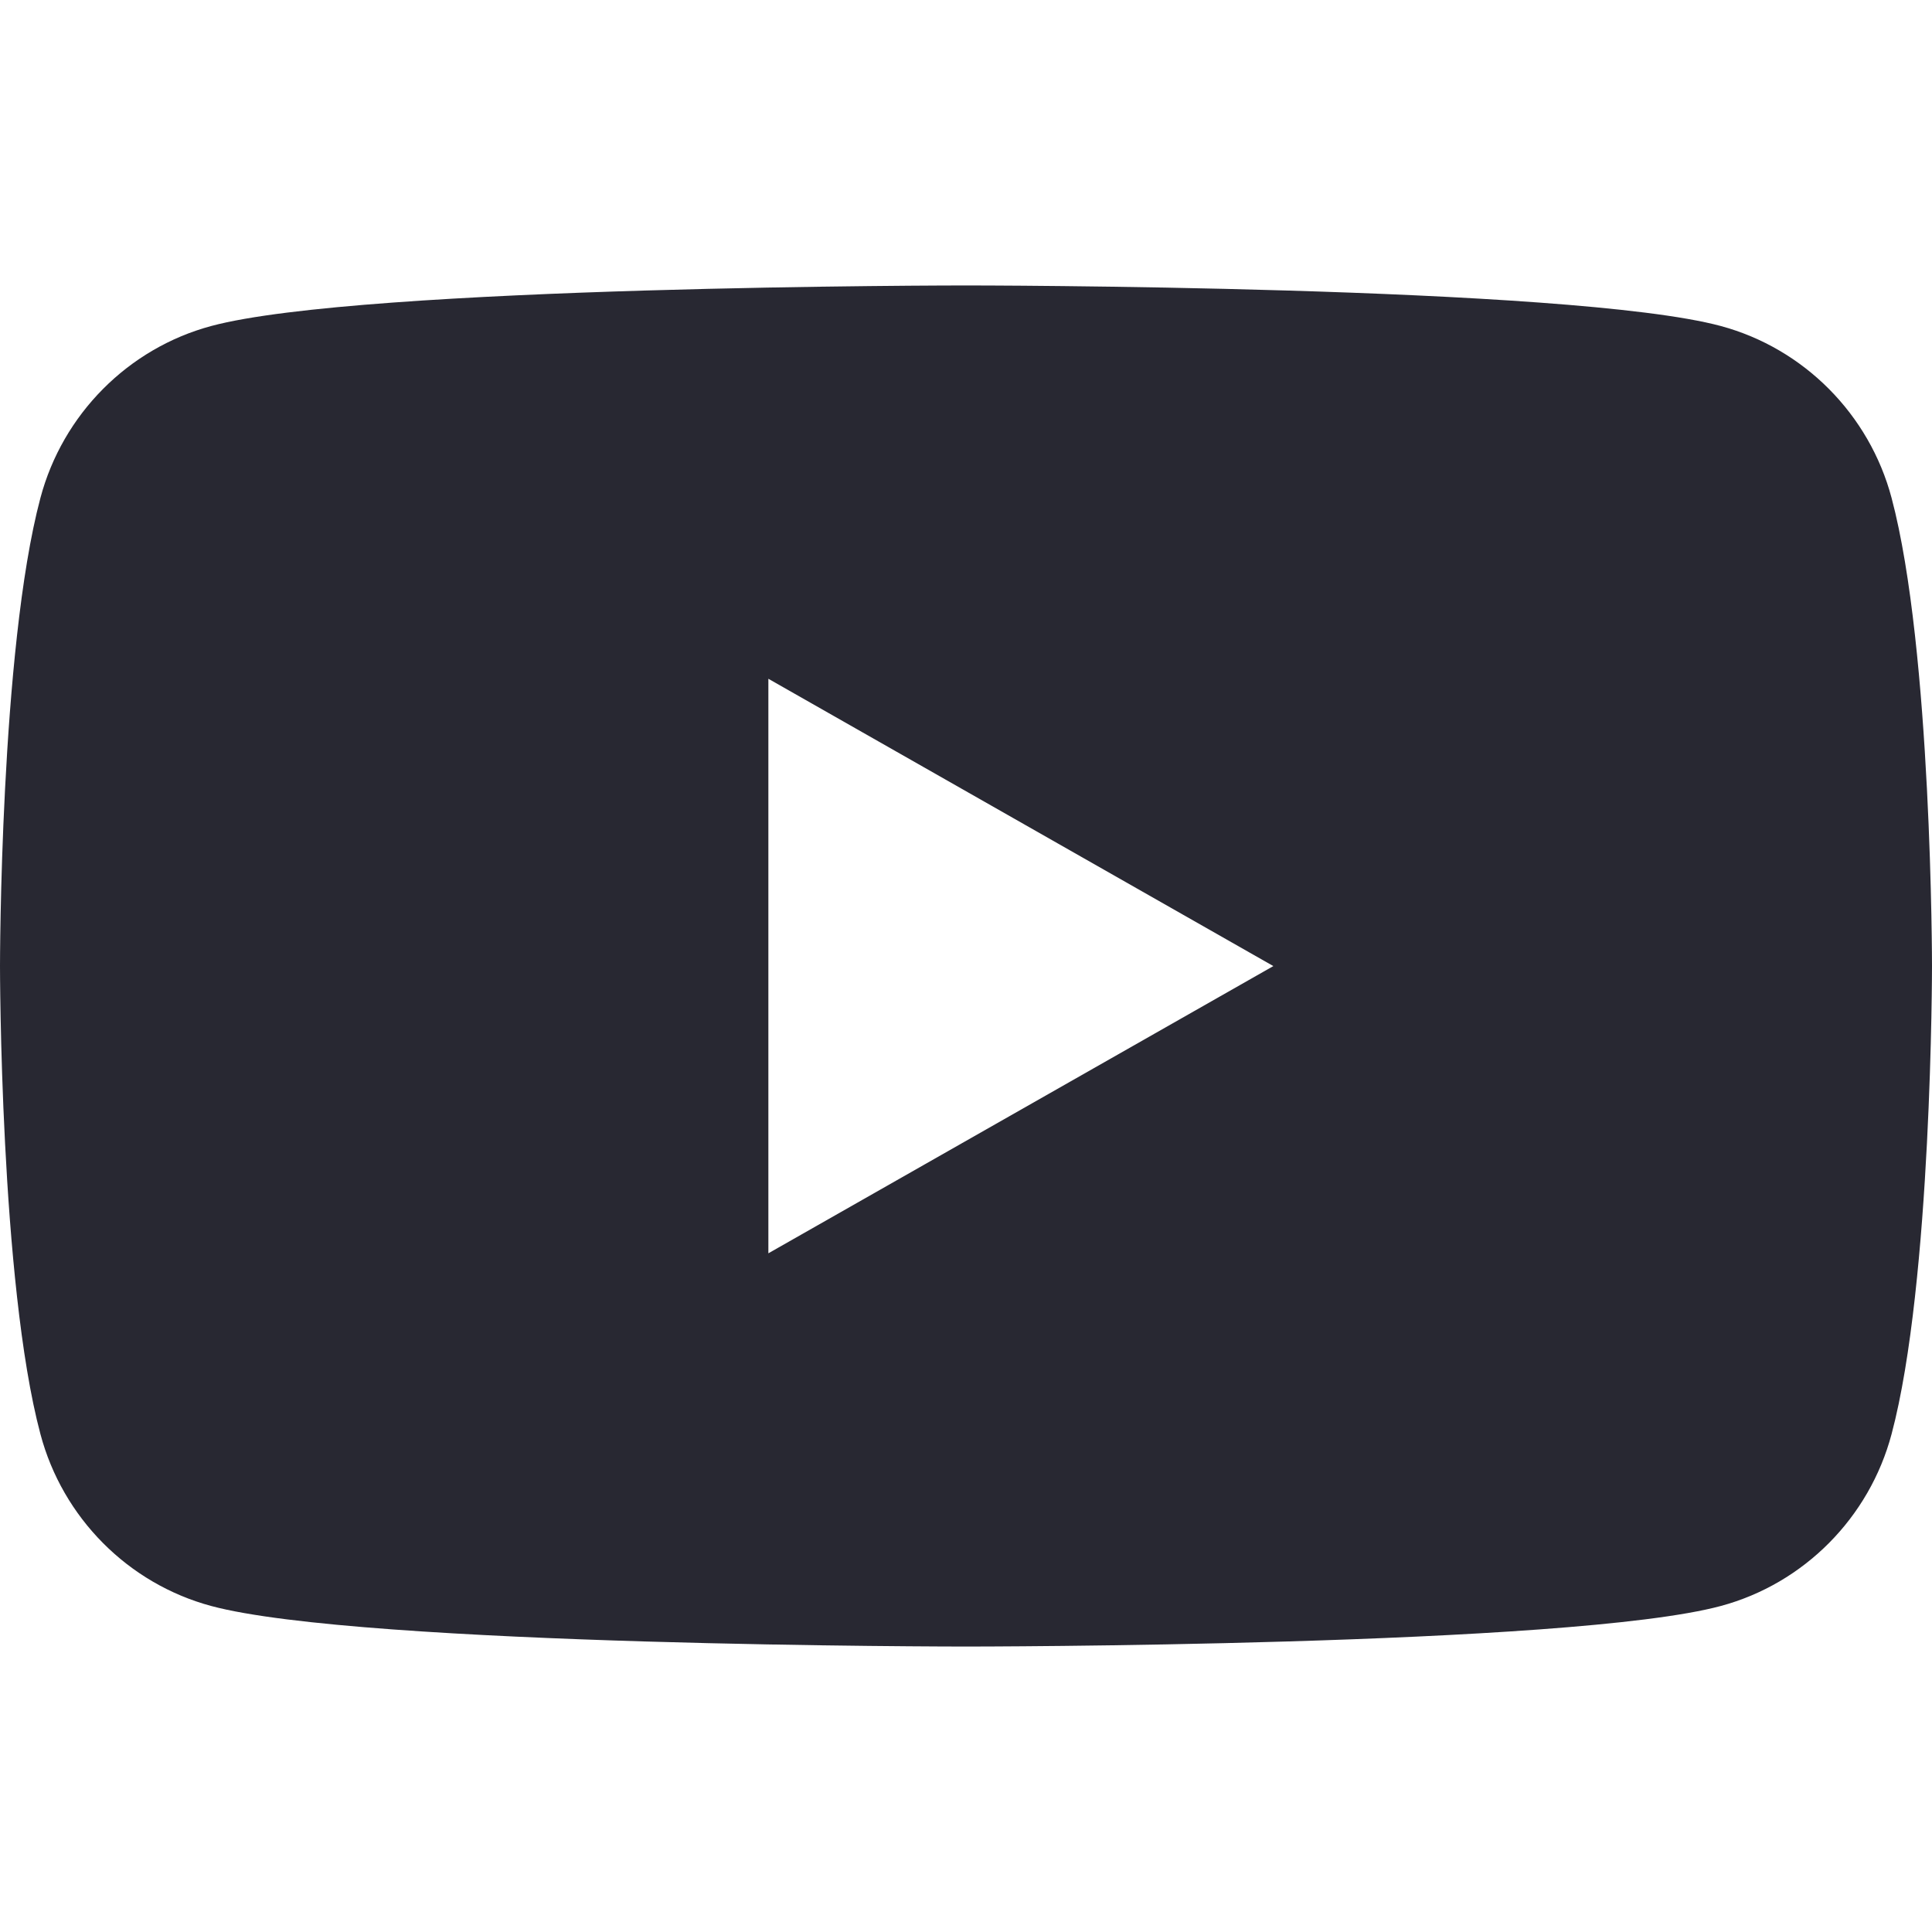 <svg width="24" height="24" viewBox="0 0 24 24" fill="none" xmlns="http://www.w3.org/2000/svg">
<path d="M23.498 6.186C23.222 5.147 22.409 4.329 21.377 4.05C19.505 3.546 12 3.546 12 3.546C12 3.546 4.495 3.546 2.623 4.05C1.591 4.328 0.778 5.147 0.502 6.186C0 8.07 0 12.001 0 12.001C0 12.001 0 15.931 0.502 17.814C0.778 18.854 1.591 19.672 2.623 19.95C4.495 20.454 12 20.454 12 20.454C12 20.454 19.505 20.454 21.377 19.95C22.409 19.672 23.222 18.853 23.498 17.814C24 15.931 24 12.001 24 12.001C24 12.001 24 8.07 23.498 6.186ZM9.545 15.569V8.432L15.818 12.001L9.545 15.569Z" fill="#282832"/>
</svg>
